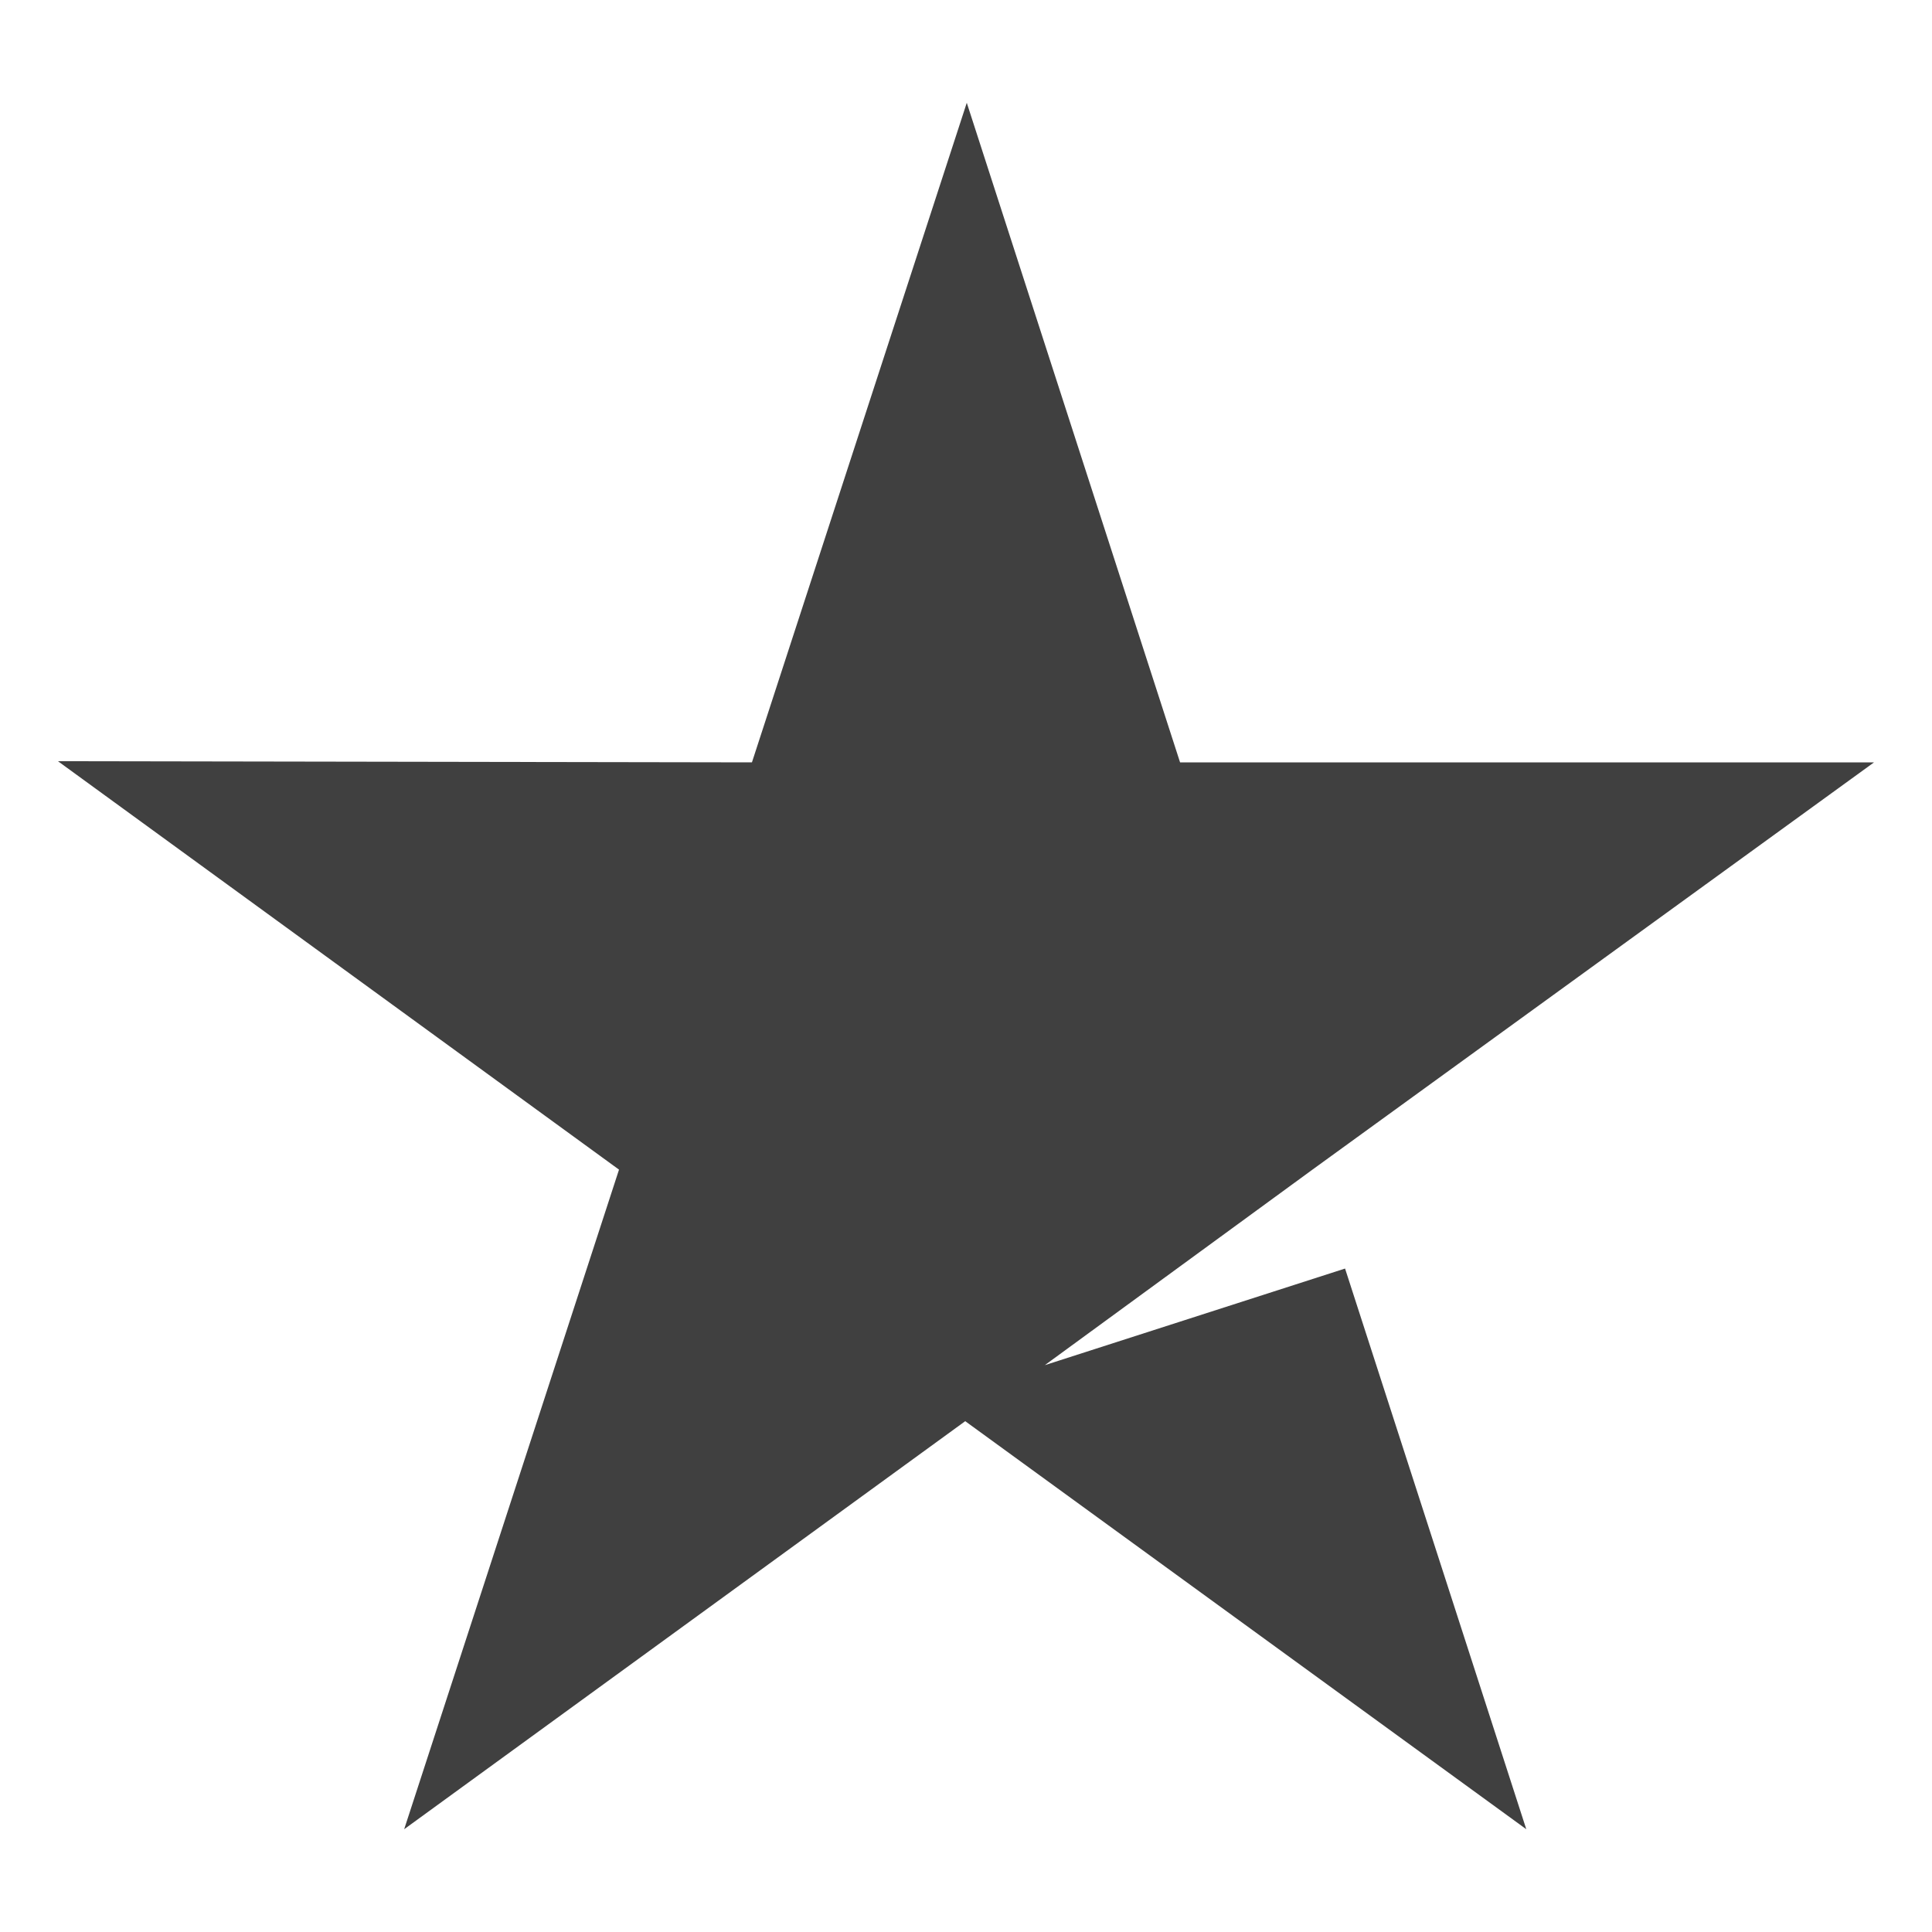 <?xml version="1.0" encoding="utf-8"?>
<!-- Generator: Adobe Illustrator 27.2.0, SVG Export Plug-In . SVG Version: 6.00 Build 0)  -->
<svg version="1.1" id="Ebene_2_00000146476136867065461310000013827392564976061623_"
	 xmlns="http://www.w3.org/2000/svg" xmlns:xlink="http://www.w3.org/1999/xlink" x="0px" y="0px" viewBox="0 0 500 500"
	 style="enable-background:new 0 0 500 500;" xml:space="preserve">
<g id="Calque_1">
	<path fill="#404040" d="M270.4,353.3l69.4-50.7L485,197.3H305.4L250.2,26.6l-55.6,170.7L15,197l145.2,105.7l-55.6,170.7l145.2-105.6l145.2,105.6
		l-46.9-145.1L270.4,353.3L270.4,353.3z"/>
</g>
</svg>

